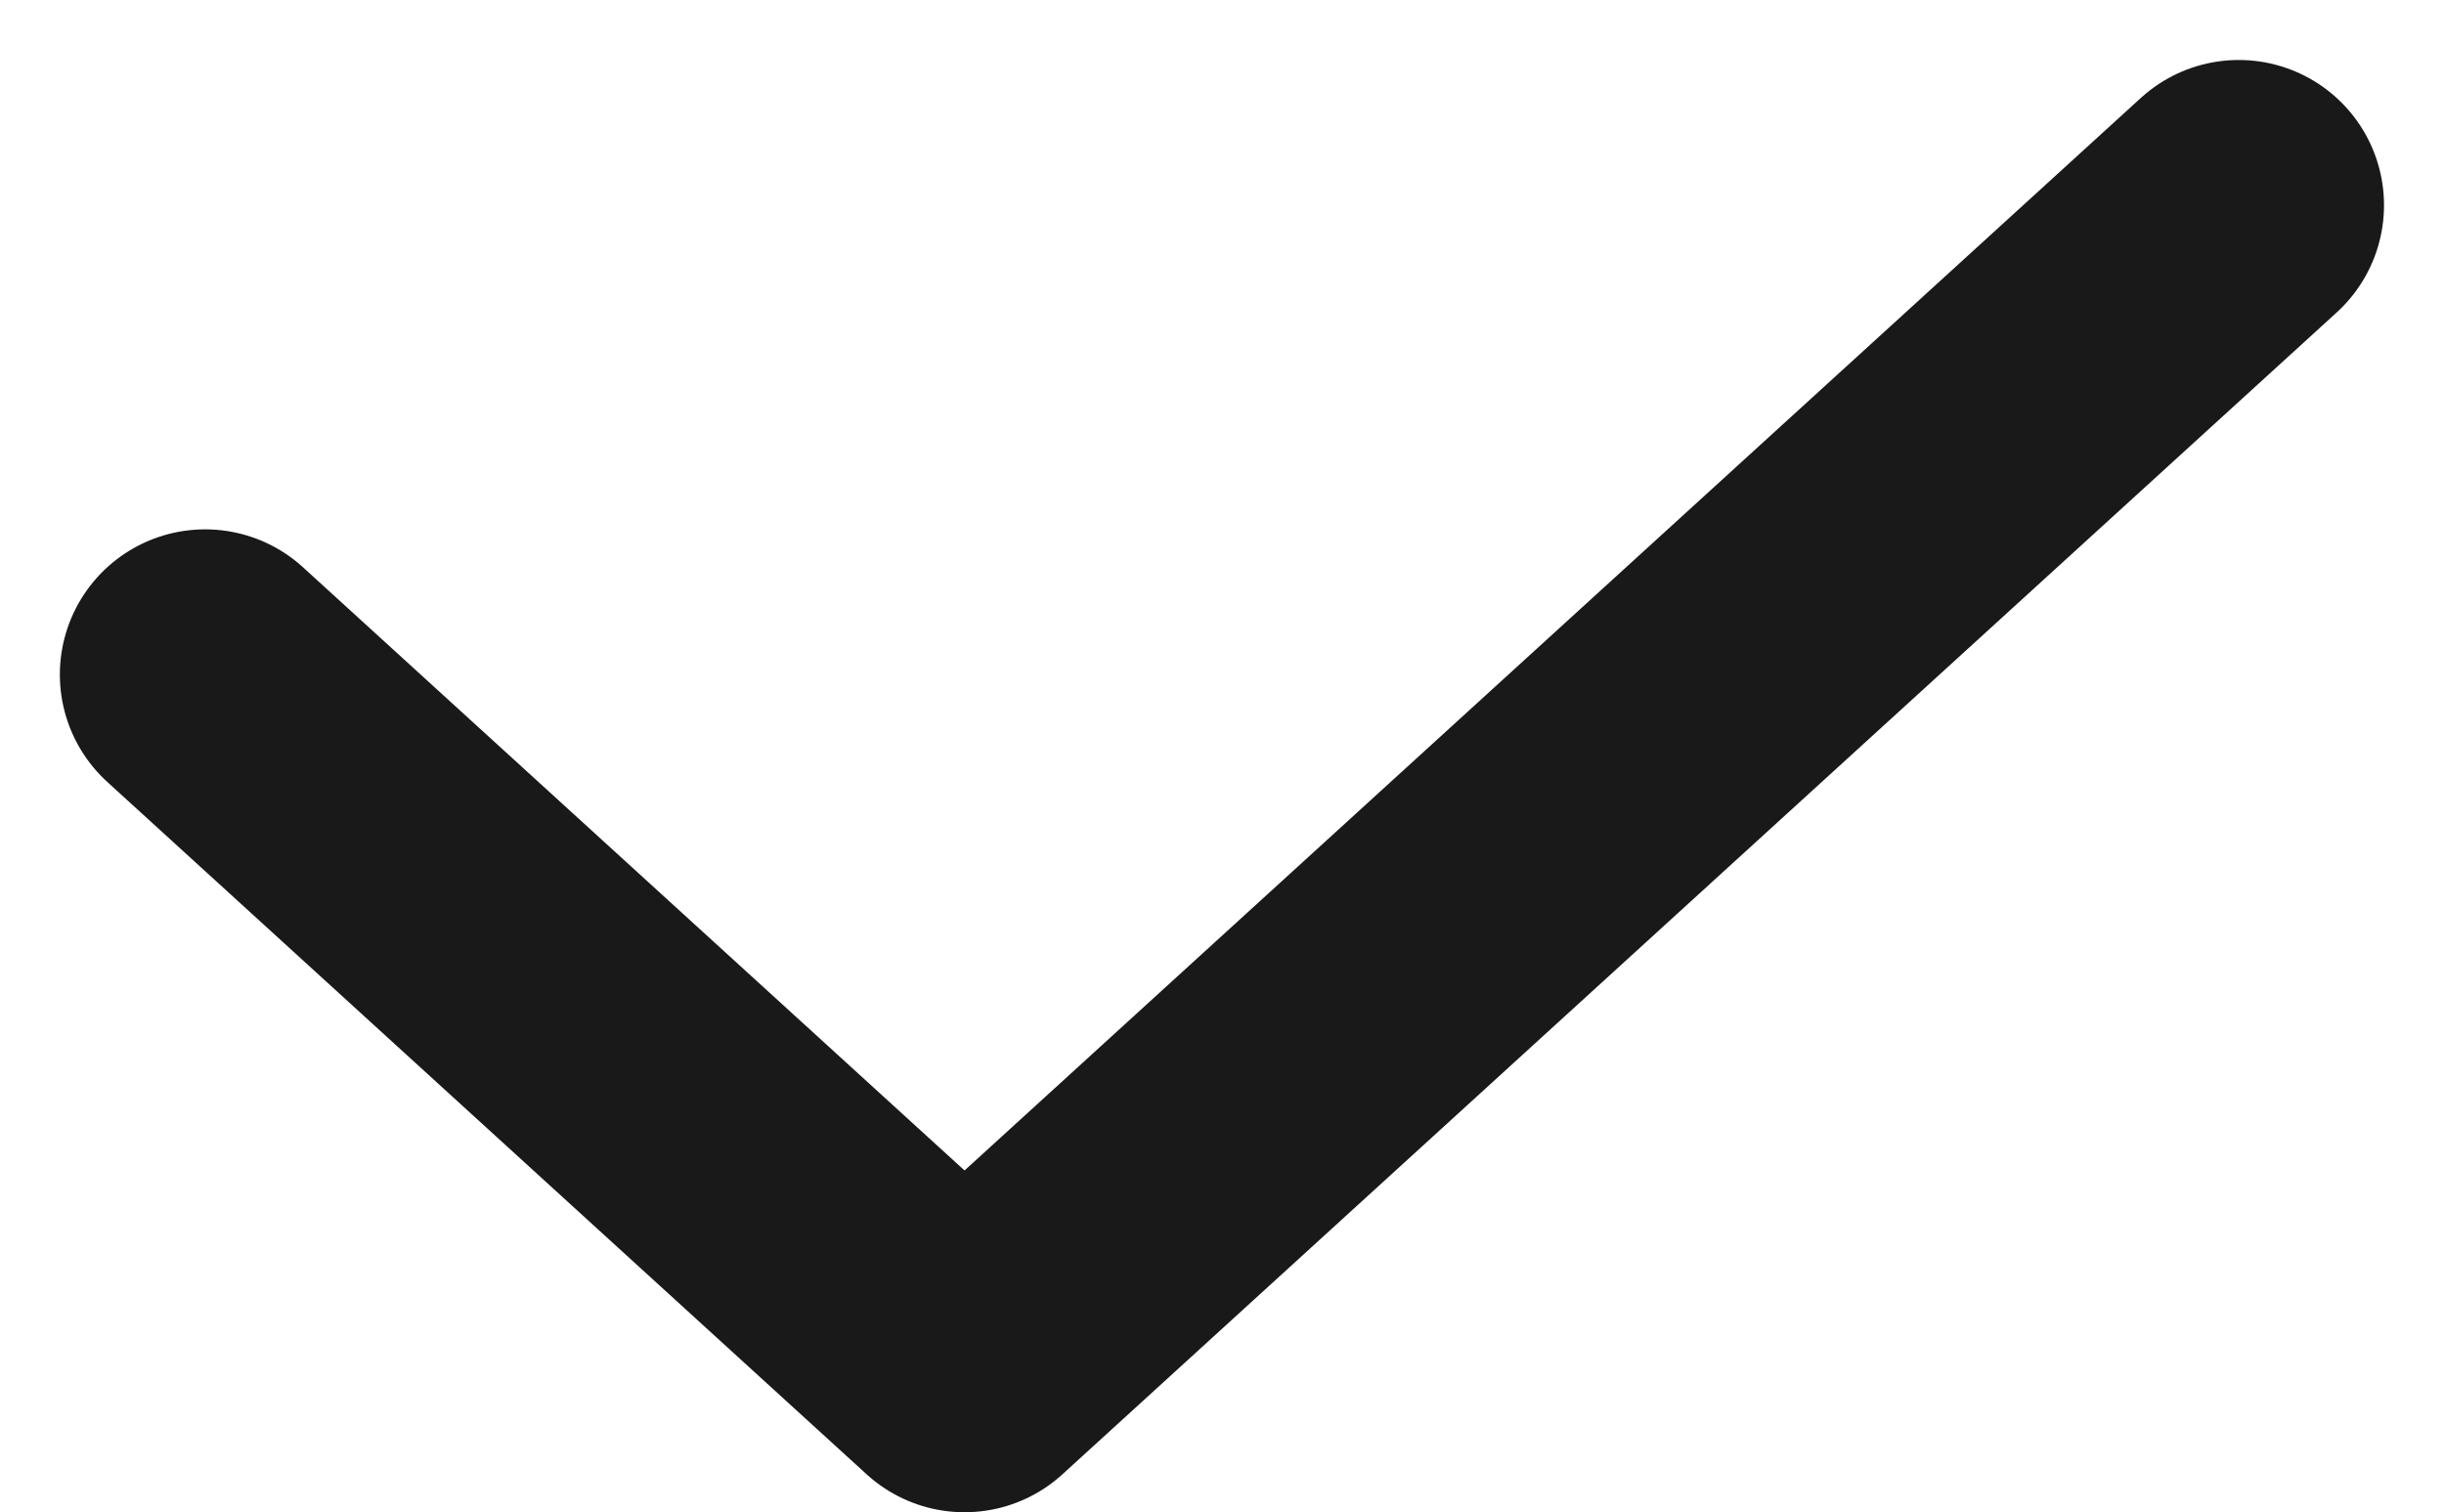 <svg xmlns="http://www.w3.org/2000/svg" width="16.825" height="10.413"><path d="M1.412 4.645L6.64 9.413l8.772-8" fill="none" stroke="#191919" stroke-linecap="round" stroke-linejoin="round" stroke-width="2"/></svg>